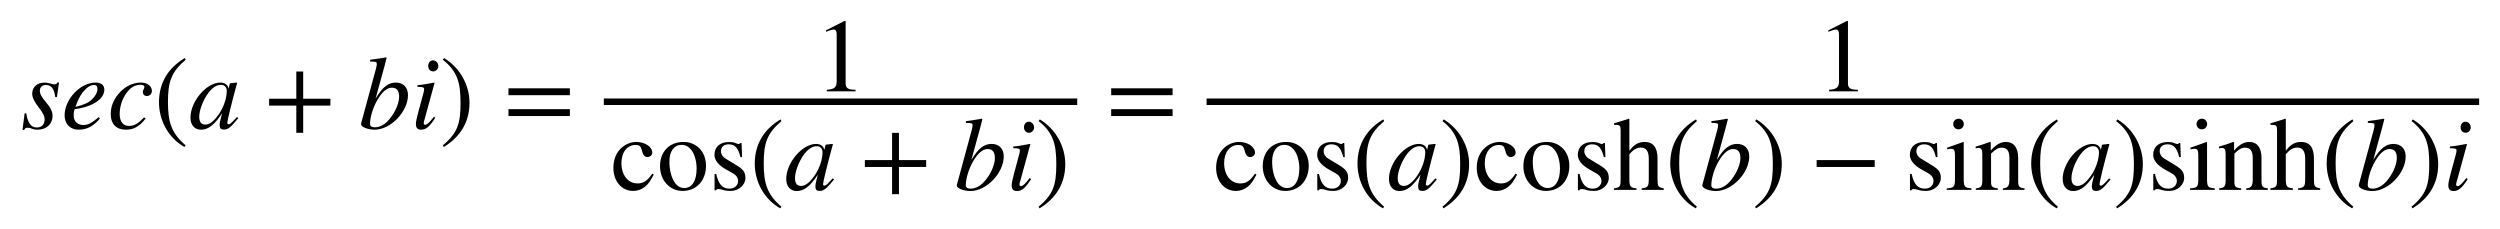 <?xml version="1.0" encoding="UTF-8" standalone="no"?>
<svg
   xmlns:pmml2svg="https://sourceforge.net/projects/pmml2svg/"
   xmlns:dc="http://purl.org/dc/elements/1.1/"
   xmlns:cc="http://creativecommons.org/ns#"
   xmlns:rdf="http://www.w3.org/1999/02/22-rdf-syntax-ns#"
   xmlns:svg="http://www.w3.org/2000/svg"
   xmlns="http://www.w3.org/2000/svg"
   id="svg118"
   viewBox="0 0 599.503 54.963"
   height="54.963px"
   width="599.503px"
   version="1.1">
  <defs
     id="defs122" />
  <g
     style="font-family:STIXGeneral, STIXSizeOneSym;fill:#000000;stroke:none;text-rendering:optimizeLegibility"
     id="g116">
    <g
       id="g114"
       style="font-family:STIXGeneral, STIXSizeOneSym">
      <g
         id="g112"
         style="font-family:STIXGeneral, STIXSizeOneSym">
        <g
           id="text4"
           style="font-style:italic;font-size:25px;font-family:STIXGeneral, STIXSizeOneSym;fill:#000000"
           aria-label="sec">
          <path
             id="path124"
             style="font-style:italic;font-size:25px;font-family:STIXGeneral, STIXSizeOneSym;fill:#000000"
             d="M 14.15,19.775 H 13.8 c -0.2,0.35 -0.375,0.45 -0.75,0.45 -0.2,0 -0.425,-0.025 -0.9,-0.175 -0.625,-0.175 -0.975,-0.25 -1.4,-0.25 -1.85,0 -3.025,1.05 -3.025,2.7 0,0.8 0.5,1.925 1.575,3.275 0.975,1.225 1.4,2.075 1.4,2.875 0,1.225 -0.725,1.925 -1.9,1.925 -1.3,0 -2.15,-1.025 -2.5,-3.4 H 5.9 l -0.5,3.975 h 0.4 c 0.175,-0.4 0.45,-0.525 0.725,-0.525 0.275,0 0.625,0.025 1.1,0.225 0.575,0.225 0.95,0.25 1.375,0.25 2.075,0 3.6,-1.275 3.6,-3.35 0,-0.975 -0.45,-1.95 -1.7,-3.4 -0.975,-1.15 -1.35,-1.875 -1.35,-2.55 0,-0.925 0.6,-1.425 1.475,-1.425 1.225,0 1.975,0.825 2.225,2.9 h 0.4 z" />
          <path
             id="path126"
             style="font-style:italic;font-size:25px;font-family:STIXGeneral, STIXSizeOneSym;fill:#000000"
             d="m 23.667,28.1 c -1.8,1.475 -2.575,1.875 -3.675,1.875 -1.4,0 -2.325,-0.9 -2.325,-2.275 0,-0.375 0,-1.025 0.25,-1.525 4.475,-0.575 7.1,-2.525 7.1,-4.675 0,-1.05 -0.725,-1.7 -2.05,-1.7 -3.75,0 -7.475,4 -7.475,7.875 0,2.075 1.35,3.425 3.375,3.425 2.075,0 3.675,-0.95 5.1,-2.7 z m -5.15,-3.575 c 0.85,-2.225 2.55,-4.15 3.975,-4.15 0.7,0 0.875,0.375 0.875,0.975 0,0.775 -0.475,1.675 -1.25,2.425 -0.925,0.875 -1.875,1.325 -4.025,1.85 z" />
          <path
             id="path128"
             style="font-style:italic;font-size:25px;font-family:STIXGeneral, STIXSizeOneSym;fill:#000000"
             d="m 34.551,28.15 c -1.35,1.425 -2.3,2.05 -3.625,2.05 -1.425,0 -2.225,-1.05 -2.225,-2.85 0,-2.225 0.875,-4.35 2.275,-5.825 0.725,-0.75 1.725,-1.2 2.725,-1.2 0.575,0 0.925,0.2 0.925,0.5 0,0.475 -0.375,0.75 -0.375,1.2 0,0.5 0.275,1 0.975,1 0.65,0 1.2,-0.525 1.2,-1.2 0,-1.175 -1.1,-2.025 -2.625,-2.025 -1.525,0 -2.95,0.55 -4.175,1.525 -1.775,1.425 -3.075,3.6 -3.075,5.925 0,2.55 1.35,3.85 3.675,3.85 1.875,0 3.2,-0.775 4.725,-2.7 z" />
        </g>
        <g
           id="g110"
           style="font-family:STIXGeneral, STIXSizeOneSym">
          <g
             id="g20"
             style="font-family:STIXGeneral, STIXSizeOneSym">
            <g
               id="text6"
               style="font-size:25px;font-family:STIXGeneral, STIXSizeOneSym;fill:#000000"
               aria-label="(">
              <path
                 id="path131"
                 style="font-size:25px;font-family:STIXGeneral, STIXSizeOneSym;fill:#000000"
                 d="m 44.525,34.85 c -3.5,-2.925 -4.25,-5.75 -4.25,-10.4 0,-4.825 0.775,-7.15 4.25,-10.125 l -0.225,-0.4 c -4,2.375 -6.175,5.975 -6.175,10.6 0,4.25 2.15,8.475 6.1,10.725 z" />
            </g>
            <g
               id="g16"
               style="font-family:STIXGeneral, STIXSizeOneSym">
              <g
                 id="g14"
                 style="font-family:STIXGeneral, STIXSizeOneSym">
                <g
                   id="text8"
                   style="font-style:italic;font-size:25px;font-family:STIXGeneral, STIXSizeOneSym;fill:#000000"
                   aria-label="a">
                  <path
                     id="path134"
                     style="font-style:italic;font-size:25px;font-family:STIXGeneral, STIXSizeOneSym;fill:#000000"
                     d="m 56.825,28.05 -0.675,0.725 c -0.75,0.825 -1.075,1.025 -1.3,1.025 -0.2,0 -0.35,-0.15 -0.35,-0.325 0,-0.5 1.05,-4.8 2.225,-9.075 0.075,-0.25 0.1,-0.3 0.15,-0.525 l -0.175,-0.075 -1.525,0.175 -0.075,0.075 -0.275,1.2 c -0.2,-0.925 -0.925,-1.45 -2,-1.45 -3.325,0 -7.15,4.525 -7.15,8.4 0,1.9 1.1,2.9 2.5,2.9 1.75,0 3.2,-1.1 5.075,-3.925 -0.525,2.05 -0.575,2.25 -0.575,2.875 0,0.725 0.3,1.025 1,1.025 1,0 1.6,-0.475 3.475,-2.75 z m -2.45,-6.25 c 0,1.775 -0.75,3.925 -1.925,5.625 -0.75,1.075 -1.925,2.45 -3.175,2.45 -0.9,0 -1.5,-0.475 -1.5,-1.85 0,-1.575 0.875,-3.8 1.925,-5.375 1.05,-1.525 2.15,-2.3 3.275,-2.3 0.875,0 1.4,0.575 1.4,1.45 z" />
                </g>
                <g
                   id="text10"
                   style="font-size:25px;font-family:STIXGeneral, STIXSizeOneSym;fill:#000000"
                   aria-label="+">
                  <path
                     id="path137"
                     style="font-size:25px;font-family:STIXGeneral, STIXSizeOneSym;fill:#000000"
                     d="m 79.231,25.325 v -1.65 h -6.525 v -6.525 h -1.65 v 6.525 h -6.525 v 1.65 h 6.525 v 6.525 h 1.65 v -6.525 z" />
                </g>
                <g
                   id="text12"
                   style="font-style:italic;font-size:25px;font-family:STIXGeneral, STIXSizeOneSym;fill:#000000"
                   aria-label="bi">
                  <path
                     id="path140"
                     style="font-style:italic;font-size:25px;font-family:STIXGeneral, STIXSizeOneSym;fill:#000000"
                     d="m 90.086,23.575 2.1,-7.65 0.525,-2.05 -0.125,-0.125 c -1.25,0.225 -2.15,0.375 -3.825,0.575 v 0.425 c 1.475,0.05 1.6,0.075 1.6,0.625 0,0.225 -0.075,0.575 -0.225,1.175 l -3.55,13.075 v 0.15 c 0,0.75 1.825,1.325 3.25,1.325 3.875,0 8,-4.35 8,-8.3 0,-1.925 -1.225,-3 -2.9,-3 -1.75,0 -3.125,0.95 -4.825,3.775 z m 5.625,-0.4 c 0,1.85 -1.25,4.325 -2.75,5.875 -0.925,0.95 -2,1.475 -3.075,1.475 -0.775,0 -1.15,-0.275 -1.15,-0.85 0,-1.5 0.7,-3.925 1.8,-5.775 1.075,-1.825 2.225,-2.875 3.425,-2.875 1.1,0 1.75,0.625 1.75,2.15 z" />
                  <path
                     id="path142"
                     style="font-style:italic;font-size:25px;font-family:STIXGeneral, STIXSizeOneSym;fill:#000000"
                     d="m 105.111,15.85 c 0,-0.725 -0.575,-1.375 -1.25,-1.375 -0.675,0 -1.175,0.55 -1.175,1.325 0,0.8 0.475,1.325 1.2,1.325 0.65,0 1.225,-0.575 1.225,-1.275 z m -1.05,12.125 c -1.075,1.425 -1.675,1.95 -2.1,1.95 -0.2,0 -0.35,-0.125 -0.35,-0.375 0,-0.35 0.125,-0.675 0.25,-1.1 l 2.35,-8.575 -0.1,-0.075 c -2.525,0.475 -3.025,0.55 -4,0.625 v 0.4 c 1.35,0.025 1.6,0.1 1.6,0.6 0,0.2 -0.1,0.65 -0.225,1.1 l -1.2,4.425 c -0.375,1.4 -0.55,2.275 -0.55,2.775 0,0.925 0.4,1.375 1.225,1.375 1.25,0 2.05,-0.75 3.425,-2.85 z" />
                </g>
              </g>
            </g>
            <g
               id="text18"
               style="font-size:25px;font-family:STIXGeneral, STIXSizeOneSym;fill:#000000"
               aria-label=")">
              <path
                 id="path145"
                 style="font-size:25px;font-family:STIXGeneral, STIXSizeOneSym;fill:#000000"
                 d="m 106.186,14.325 c 3.625,2.85 4.25,5.725 4.25,10.4 0,4.85 -0.7,7.2 -4.25,10.125 l 0.225,0.4 c 3.975,-2.425 6.175,-5.975 6.175,-10.6 0,-4.25 -2.275,-8.425 -6.1,-10.725 z" />
            </g>
          </g>
          <g
             id="text22"
             style="font-size:25px;font-family:STIXGeneral, STIXSizeOneSym;fill:#000000"
             aria-label="=">
            <path
               id="path148"
               style="font-size:25px;font-family:STIXGeneral, STIXSizeOneSym;fill:#000000"
               d="m 136.656,22.825 v -1.65 h -14.725 v 1.65 z m 0,5 v -1.65 h -14.725 v 1.65 z" />
          </g>
          <g
             id="text24"
             style="font-size:25px;font-family:STIXGeneral, STIXSizeOneSym;fill:#000000"
             aria-label="1">
            <path
               id="path151"
               style="font-size:25px;font-family:STIXGeneral, STIXSizeOneSym;fill:#000000"
               d="m 205.16,21.9 v -0.375 c -1.875,0 -2.375,-0.45 -2.375,-1.525 V 5.075 l -0.225,-0.075 -4.475,2.275 v 0.35 l 0.675,-0.25 c 0.45,-0.175 0.875,-0.3 1.125,-0.3 0.525,0 0.75,0.375 0.75,1.225 V 19.525 c 0,1.375 -0.525,1.9 -2.375,2 V 21.9 Z" />
          </g>
          <g
             id="g44"
             style="font-family:STIXGeneral, STIXSizeOneSym">
            <g
               id="text26"
               style="font-size:25px;font-family:STIXGeneral, STIXSizeOneSym;fill:#000000"
               aria-label="cos">
              <path
                 id="path154"
                 style="font-size:25px;font-family:STIXGeneral, STIXSizeOneSym;fill:#000000"
                 d="m 156.417,41.637 c -1.2,1.75 -2.1,2.35 -3.525,2.35 -2.3,0 -3.875,-2 -3.875,-4.875 0,-2.6 1.375,-4.35 3.4,-4.35 0.9,0 1.225,0.275 1.475,1.2 l 0.15,0.55 c 0.2,0.725 0.65,1.15 1.2,1.15 0.65,0 1.175,-0.475 1.175,-1.05 0,-1.4 -1.75,-2.575 -3.85,-2.575 -1.175,0 -2.375,0.45 -3.375,1.275 -1.35,1.125 -2.1,2.85 -2.1,4.925 0,3.225 1.975,5.55 4.75,5.55 1.075,0 2.025,-0.35 2.875,-1.05 0.75,-0.6 1.25,-1.325 2.05,-2.875 z" />
              <path
                 id="path156"
                 style="font-size:25px;font-family:STIXGeneral, STIXSizeOneSym;fill:#000000"
                 d="m 169.301,39.762 c 0,-3.45 -2.35,-5.725 -5.4,-5.725 -3.375,0 -5.625,2.325 -5.625,5.8 0,3.475 2.375,5.95 5.4,5.95 3.375,0 5.625,-2.55 5.625,-6.025 z m -2.25,0.675 c 0,2.9 -1.1,4.65 -2.95,4.65 -0.9,0 -1.7,-0.45 -2.25,-1.25 -0.925,-1.35 -1.325,-3.15 -1.325,-5.125 0,-2.5 1.175,-3.975 2.9,-3.975 1.075,0 1.775,0.5 2.375,1.25 0.8,1.025 1.25,2.75 1.25,4.45 z" />
              <path
                 id="path158"
                 style="font-size:25px;font-family:STIXGeneral, STIXSizeOneSym;fill:#000000"
                 d="m 173.951,38.012 c -0.7,-0.425 -1.075,-1.15 -1.075,-1.7 0,-1.175 0.8,-1.7 1.875,-1.7 1.5,0 2.25,0.825 2.825,3.075 h 0.375 l -0.125,-3.4 h -0.275 c -0.2,0.225 -0.3,0.25 -0.4,0.25 -0.175,0 -0.425,-0.075 -0.7,-0.2 -0.525,-0.25 -1.075,-0.275 -1.675,-0.275 -2.05,0 -3.45,1.1 -3.45,3.075 0,1.275 0.925,2.475 3,3.625 l 1.35,0.75 c 0.825,0.45 1.325,1.1 1.325,1.875 0,1.025 -0.8,1.85 -2.075,1.85 -1.725,0 -2.65,-1.1 -3.175,-3.525 h -0.4 v 3.925 h 0.325 c 0.15,-0.25 0.3,-0.3 0.6,-0.3 0.275,0 0.55,0.025 1.15,0.225 0.575,0.2 1.3,0.225 1.825,0.225 1.9,0 3.5,-1.45 3.5,-3.125 0,-1.425 -0.6,-2.1 -2.2,-3.075 z" />
            </g>
            <g
               id="g42"
               style="font-family:STIXGeneral, STIXSizeOneSym">
              <g
                 id="text28"
                 style="font-size:25px;font-family:STIXGeneral, STIXSizeOneSym;fill:#000000"
                 aria-label="(">
                <path
                   id="path161"
                   style="font-size:25px;font-family:STIXGeneral, STIXSizeOneSym;fill:#000000"
                   d="m 187.392,49.562 c -3.5,-2.925 -4.25,-5.75 -4.25,-10.4 0,-4.825 0.775,-7.15 4.25,-10.125 l -0.225,-0.4 c -4,2.375 -6.175,5.975 -6.175,10.6 0,4.25 2.15,8.475 6.1,10.725 z" />
              </g>
              <g
                 id="g38"
                 style="font-family:STIXGeneral, STIXSizeOneSym">
                <g
                   id="g36"
                   style="font-family:STIXGeneral, STIXSizeOneSym">
                  <g
                     id="text30"
                     style="font-style:italic;font-size:25px;font-family:STIXGeneral, STIXSizeOneSym;fill:#000000"
                     aria-label="a">
                    <path
                       id="path164"
                       style="font-style:italic;font-size:25px;font-family:STIXGeneral, STIXSizeOneSym;fill:#000000"
                       d="m 199.692,42.762 -0.675,0.725 c -0.75,0.825 -1.075,1.025 -1.3,1.025 -0.2,0 -0.35,-0.15 -0.35,-0.325 0,-0.5 1.05,-4.8 2.225,-9.075 0.075,-0.25 0.1,-0.3 0.15,-0.525 l -0.175,-0.075 -1.525,0.175 -0.075,0.075 -0.275,1.2 c -0.2,-0.925 -0.925,-1.45 -2,-1.45 -3.325,0 -7.15,4.525 -7.15,8.4 0,1.9 1.1,2.9 2.5,2.9 1.75,0 3.2,-1.1 5.075,-3.925 -0.525,2.05 -0.575,2.25 -0.575,2.875 0,0.725 0.3,1.025 1,1.025 1,0 1.6,-0.475 3.475,-2.75 z m -2.45,-6.25 c 0,1.775 -0.75,3.925 -1.925,5.625 -0.75,1.075 -1.925,2.45 -3.175,2.45 -0.9,0 -1.5,-0.475 -1.5,-1.85 0,-1.575 0.875,-3.8 1.925,-5.375 1.05,-1.525 2.15,-2.3 3.275,-2.3 0.875,0 1.4,0.575 1.4,1.45 z" />
                  </g>
                  <g
                     id="text32"
                     style="font-size:25px;font-family:STIXGeneral, STIXSizeOneSym;fill:#000000"
                     aria-label="+">
                    <path
                       id="path167"
                       style="font-size:25px;font-family:STIXGeneral, STIXSizeOneSym;fill:#000000"
                       d="m 222.097,40.037 v -1.65 h -6.525 v -6.525 h -1.65 v 6.525 h -6.525 v 1.65 h 6.525 v 6.525 h 1.65 v -6.525 z" />
                  </g>
                  <g
                     id="text34"
                     style="font-style:italic;font-size:25px;font-family:STIXGeneral, STIXSizeOneSym;fill:#000000"
                     aria-label="bi">
                    <path
                       id="path170"
                       style="font-style:italic;font-size:25px;font-family:STIXGeneral, STIXSizeOneSym;fill:#000000"
                       d="m 232.953,38.287 2.1,-7.65 0.525,-2.05 -0.125,-0.125 c -1.25,0.225 -2.15,0.375 -3.825,0.575 v 0.425 c 1.475,0.05 1.6,0.075 1.6,0.625 0,0.225 -0.075,0.575 -0.225,1.175 l -3.55,13.075 v 0.15 c 0,0.75 1.825,1.325 3.25,1.325 3.875,0 8,-4.35 8,-8.3 0,-1.925 -1.225,-3 -2.9,-3 -1.75,0 -3.125,0.95 -4.825,3.775 z m 5.625,-0.4 c 0,1.85 -1.25,4.325 -2.75,5.875 -0.925,0.95 -2,1.475 -3.075,1.475 -0.775,0 -1.15,-0.275 -1.15,-0.85 0,-1.5 0.7,-3.925 1.8,-5.775 1.075,-1.825 2.225,-2.875 3.425,-2.875 1.1,0 1.75,0.625 1.75,2.15 z" />
                    <path
                       id="path172"
                       style="font-style:italic;font-size:25px;font-family:STIXGeneral, STIXSizeOneSym;fill:#000000"
                       d="m 247.978,30.562 c 0,-0.725 -0.575,-1.375 -1.25,-1.375 -0.675,0 -1.175,0.55 -1.175,1.325 0,0.8 0.475,1.325 1.2,1.325 0.65,0 1.225,-0.575 1.225,-1.275 z m -1.05,12.125 c -1.075,1.425 -1.675,1.95 -2.1,1.95 -0.2,0 -0.35,-0.125 -0.35,-0.375 0,-0.35 0.125,-0.675 0.25,-1.1 l 2.35,-8.575 -0.1,-0.075 c -2.525,0.475 -3.025,0.55 -4,0.625 v 0.4 c 1.35,0.025 1.6,0.1 1.6,0.6 0,0.2 -0.1,0.65 -0.225,1.1 l -1.2,4.425 c -0.375,1.4 -0.55,2.275 -0.55,2.775 0,0.925 0.4,1.375 1.225,1.375 1.25,0 2.05,-0.75 3.425,-2.85 z" />
                  </g>
                </g>
              </g>
              <g
                 id="text40"
                 style="font-size:25px;font-family:STIXGeneral, STIXSizeOneSym;fill:#000000"
                 aria-label=")">
                <path
                   id="path175"
                   style="font-size:25px;font-family:STIXGeneral, STIXSizeOneSym;fill:#000000"
                   d="m 249.053,29.037 c 3.625,2.85 4.25,5.725 4.25,10.4 0,4.85 -0.7,7.2 -4.25,10.125 l 0.225,0.4 c 3.975,-2.425 6.175,-5.975 6.175,-10.6 0,-4.25 -2.275,-8.425 -6.1,-10.725 z" />
              </g>
            </g>
          </g>
          <path
             id="line46"
             d="M 144.8,24.4 H 258.319"
             style="fill:none;stroke:#000000;stroke-width:1.562" />
          <g
             id="text48"
             style="font-size:25px;font-family:STIXGeneral, STIXSizeOneSym;fill:#000000"
             aria-label="=">
            <path
               id="path179"
               style="font-size:25px;font-family:STIXGeneral, STIXSizeOneSym;fill:#000000"
               d="m 281.189,22.825 v -1.65 h -14.725 v 1.65 z m 0,5 v -1.65 h -14.725 v 1.65 z" />
          </g>
          <g
             id="text50"
             style="font-size:25px;font-family:STIXGeneral, STIXSizeOneSym;fill:#000000"
             aria-label="1">
            <path
               id="path182"
               style="font-size:25px;font-family:STIXGeneral, STIXSizeOneSym;fill:#000000"
               d="m 445.518,21.9 v -0.375 c -1.875,0 -2.375,-0.45 -2.375,-1.525 V 5.075 l -0.225,-0.075 -4.475,2.275 v 0.35 l 0.675,-0.25 c 0.45,-0.175 0.875,-0.3 1.125,-0.3 0.525,0 0.75,0.375 0.75,1.225 V 19.525 c 0,1.375 -0.525,1.9 -2.375,2 V 21.9 Z" />
          </g>
          <g
             id="g106"
             style="font-family:STIXGeneral, STIXSizeOneSym">
            <g
               id="text52"
               style="font-size:25px;font-family:STIXGeneral, STIXSizeOneSym;fill:#000000"
               aria-label="cos">
              <path
                 id="path185"
                 style="font-size:25px;font-family:STIXGeneral, STIXSizeOneSym;fill:#000000"
                 d="m 300.95,41.637 c -1.2,1.75 -2.1,2.35 -3.525,2.35 -2.3,0 -3.875,-2 -3.875,-4.875 0,-2.6 1.375,-4.35 3.4,-4.35 0.9,0 1.225,0.275 1.475,1.2 l 0.15,0.55 c 0.2,0.725 0.65,1.15 1.2,1.15 0.65,0 1.175,-0.475 1.175,-1.05 0,-1.4 -1.75,-2.575 -3.85,-2.575 -1.175,0 -2.375,0.45 -3.375,1.275 -1.35,1.125 -2.1,2.85 -2.1,4.925 0,3.225 1.975,5.55 4.75,5.55 1.075,0 2.025,-0.35 2.875,-1.05 0.75,-0.6 1.25,-1.325 2.05,-2.875 z" />
              <path
                 id="path187"
                 style="font-size:25px;font-family:STIXGeneral, STIXSizeOneSym;fill:#000000"
                 d="m 313.834,39.762 c 0,-3.45 -2.35,-5.725 -5.4,-5.725 -3.375,0 -5.625,2.325 -5.625,5.8 0,3.475 2.375,5.95 5.4,5.95 3.375,0 5.625,-2.55 5.625,-6.025 z m -2.25,0.675 c 0,2.9 -1.1,4.65 -2.95,4.65 -0.9,0 -1.7,-0.45 -2.25,-1.25 -0.925,-1.35 -1.325,-3.15 -1.325,-5.125 0,-2.5 1.175,-3.975 2.9,-3.975 1.075,0 1.775,0.5 2.375,1.25 0.8,1.025 1.25,2.75 1.25,4.45 z" />
              <path
                 id="path189"
                 style="font-size:25px;font-family:STIXGeneral, STIXSizeOneSym;fill:#000000"
                 d="m 318.484,38.012 c -0.7,-0.425 -1.075,-1.15 -1.075,-1.7 0,-1.175 0.8,-1.7 1.875,-1.7 1.5,0 2.25,0.825 2.825,3.075 h 0.375 l -0.125,-3.4 h -0.275 c -0.2,0.225 -0.3,0.25 -0.4,0.25 -0.175,0 -0.425,-0.075 -0.7,-0.2 -0.525,-0.25 -1.075,-0.275 -1.675,-0.275 -2.05,0 -3.45,1.1 -3.45,3.075 0,1.275 0.925,2.475 3,3.625 l 1.35,0.75 c 0.825,0.45 1.325,1.1 1.325,1.875 0,1.025 -0.8,1.85 -2.075,1.85 -1.725,0 -2.65,-1.1 -3.175,-3.525 h -0.4 v 3.925 h 0.325 c 0.15,-0.25 0.3,-0.3 0.6,-0.3 0.275,0 0.55,0.025 1.15,0.225 0.575,0.2 1.3,0.225 1.825,0.225 1.9,0 3.5,-1.45 3.5,-3.125 0,-1.425 -0.6,-2.1 -2.2,-3.075 z" />
            </g>
            <g
               id="g62"
               style="font-family:STIXGeneral, STIXSizeOneSym">
              <g
                 id="text54"
                 style="font-size:25px;font-family:STIXGeneral, STIXSizeOneSym;fill:#000000"
                 aria-label="(">
                <path
                   id="path192"
                   style="font-size:25px;font-family:STIXGeneral, STIXSizeOneSym;fill:#000000"
                   d="m 331.925,49.562 c -3.5,-2.925 -4.25,-5.75 -4.25,-10.4 0,-4.825 0.775,-7.15 4.25,-10.125 l -0.225,-0.4 c -4,2.375 -6.175,5.975 -6.175,10.6 0,4.25 2.15,8.475 6.1,10.725 z" />
              </g>
              <g
                 id="g58"
                 style="font-family:STIXGeneral, STIXSizeOneSym">
                <g
                   id="text56"
                   style="font-style:italic;font-size:25px;font-family:STIXGeneral, STIXSizeOneSym;fill:#000000"
                   aria-label="a">
                  <path
                     id="path195"
                     style="font-style:italic;font-size:25px;font-family:STIXGeneral, STIXSizeOneSym;fill:#000000"
                     d="m 344.225,42.762 -0.675,0.725 c -0.75,0.825 -1.075,1.025 -1.3,1.025 -0.2,0 -0.35,-0.15 -0.35,-0.325 0,-0.5 1.05,-4.8 2.225,-9.075 0.075,-0.25 0.1,-0.3 0.15,-0.525 l -0.175,-0.075 -1.525,0.175 -0.075,0.075 -0.275,1.2 c -0.2,-0.925 -0.925,-1.45 -2,-1.45 -3.325,0 -7.15,4.525 -7.15,8.4 0,1.9 1.1,2.9 2.5,2.9 1.75,0 3.2,-1.1 5.075,-3.925 -0.525,2.05 -0.575,2.25 -0.575,2.875 0,0.725 0.3,1.025 1,1.025 1,0 1.6,-0.475 3.475,-2.75 z m -2.45,-6.25 c 0,1.775 -0.75,3.925 -1.925,5.625 -0.75,1.075 -1.925,2.45 -3.175,2.45 -0.9,0 -1.5,-0.475 -1.5,-1.85 0,-1.575 0.875,-3.8 1.925,-5.375 1.05,-1.525 2.15,-2.3 3.275,-2.3 0.875,0 1.4,0.575 1.4,1.45 z" />
                </g>
              </g>
              <g
                 id="text60"
                 style="font-size:25px;font-family:STIXGeneral, STIXSizeOneSym;fill:#000000"
                 aria-label=")">
                <path
                   id="path198"
                   style="font-size:25px;font-family:STIXGeneral, STIXSizeOneSym;fill:#000000"
                   d="m 345.9,29.037 c 3.625,2.85 4.25,5.725 4.25,10.4 0,4.85 -0.7,7.2 -4.25,10.125 l 0.225,0.4 c 3.975,-2.425 6.175,-5.975 6.175,-10.6 0,-4.25 -2.275,-8.425 -6.1,-10.725 z" />
              </g>
            </g>
            <g
               id="text64"
               style="font-size:25px;font-family:STIXGeneral, STIXSizeOneSym;fill:#000000"
               aria-label="cosh">
              <path
                 id="path201"
                 style="font-size:25px;font-family:STIXGeneral, STIXSizeOneSym;fill:#000000"
                 d="m 363.45,41.637 c -1.2,1.75 -2.1,2.35 -3.525,2.35 -2.3,0 -3.875,-2 -3.875,-4.875 0,-2.6 1.375,-4.35 3.4,-4.35 0.9,0 1.225,0.275 1.475,1.2 l 0.15,0.55 c 0.2,0.725 0.65,1.15 1.2,1.15 0.65,0 1.175,-0.475 1.175,-1.05 0,-1.4 -1.75,-2.575 -3.85,-2.575 -1.175,0 -2.375,0.45 -3.375,1.275 -1.35,1.125 -2.1,2.85 -2.1,4.925 0,3.225 1.975,5.55 4.75,5.55 1.075,0 2.025,-0.35 2.875,-1.05 0.75,-0.6 1.25,-1.325 2.05,-2.875 z" />
              <path
                 id="path203"
                 style="font-size:25px;font-family:STIXGeneral, STIXSizeOneSym;fill:#000000"
                 d="m 376.334,39.762 c 0,-3.45 -2.35,-5.725 -5.4,-5.725 -3.375,0 -5.625,2.325 -5.625,5.8 0,3.475 2.375,5.95 5.4,5.95 3.375,0 5.625,-2.55 5.625,-6.025 z m -2.25,0.675 c 0,2.9 -1.1,4.65 -2.95,4.65 -0.9,0 -1.7,-0.45 -2.25,-1.25 -0.925,-1.35 -1.325,-3.15 -1.325,-5.125 0,-2.5 1.175,-3.975 2.9,-3.975 1.075,0 1.775,0.5 2.375,1.25 0.8,1.025 1.25,2.75 1.25,4.45 z" />
              <path
                 id="path205"
                 style="font-size:25px;font-family:STIXGeneral, STIXSizeOneSym;fill:#000000"
                 d="m 380.984,38.012 c -0.7,-0.425 -1.075,-1.15 -1.075,-1.7 0,-1.175 0.8,-1.7 1.875,-1.7 1.5,0 2.25,0.825 2.825,3.075 h 0.375 l -0.125,-3.4 h -0.275 c -0.2,0.225 -0.3,0.25 -0.4,0.25 -0.175,0 -0.425,-0.075 -0.7,-0.2 -0.525,-0.25 -1.075,-0.275 -1.675,-0.275 -2.05,0 -3.45,1.1 -3.45,3.075 0,1.275 0.925,2.475 3,3.625 l 1.35,0.75 c 0.825,0.45 1.325,1.1 1.325,1.875 0,1.025 -0.8,1.85 -2.075,1.85 -1.725,0 -2.65,-1.1 -3.175,-3.525 h -0.4 v 3.925 h 0.325 c 0.15,-0.25 0.3,-0.3 0.6,-0.3 0.275,0 0.55,0.025 1.15,0.225 0.575,0.2 1.3,0.225 1.825,0.225 1.9,0 3.5,-1.45 3.5,-3.125 0,-1.425 -0.6,-2.1 -2.2,-3.075 z" />
              <path
                 id="path207"
                 style="font-size:25px;font-family:STIXGeneral, STIXSizeOneSym;fill:#000000"
                 d="m 398.976,45.537 v -0.375 c -1.35,-0.25 -1.5,-0.45 -1.5,-2.175 v -4.975 c 0,-2.625 -1.025,-3.975 -3.075,-3.975 -1.475,0 -2.525,0.6 -3.675,2.1 v -7.6 l -0.125,-0.075 c -0.875,0.3 -1.45,0.475 -2.875,0.9 l -0.675,0.2 v 0.4 c 0.075,-0.025 0.2,-0.025 0.3,-0.025 1.075,0 1.275,0.2 1.275,1.275 v 11.775 c 0,1.75 -0.15,1.975 -1.6,2.175 v 0.375 h 5.4 v -0.375 c -1.45,-0.15 -1.7,-0.45 -1.7,-2.175 v -6.025 c 1.05,-1.15 1.8,-1.575 2.8,-1.575 1.225,0 1.85,0.9 1.85,2.65 v 4.95 c 0,1.725 -0.25,2.025 -1.7,2.175 v 0.375 z" />
            </g>
            <g
               id="g80"
               style="font-family:STIXGeneral, STIXSizeOneSym">
              <g
                 id="g74"
                 style="font-family:STIXGeneral, STIXSizeOneSym">
                <g
                   id="text66"
                   style="font-size:25px;font-family:STIXGeneral, STIXSizeOneSym;fill:#000000"
                   aria-label="(">
                  <path
                     id="path210"
                     style="font-size:25px;font-family:STIXGeneral, STIXSizeOneSym;fill:#000000"
                     d="m 406.925,49.562 c -3.5,-2.925 -4.25,-5.75 -4.25,-10.4 0,-4.825 0.775,-7.15 4.25,-10.125 l -0.225,-0.4 c -4,2.375 -6.175,5.975 -6.175,10.6 0,4.25 2.15,8.475 6.1,10.725 z" />
                </g>
                <g
                   id="g70"
                   style="font-family:STIXGeneral, STIXSizeOneSym">
                  <g
                     id="text68"
                     style="font-style:italic;font-size:25px;font-family:STIXGeneral, STIXSizeOneSym;fill:#000000"
                     aria-label="b">
                    <path
                       id="path213"
                       style="font-style:italic;font-size:25px;font-family:STIXGeneral, STIXSizeOneSym;fill:#000000"
                       d="m 411.725,38.287 2.1,-7.65 0.525,-2.05 -0.125,-0.125 c -1.25,0.225 -2.15,0.375 -3.825,0.575 v 0.425 c 1.475,0.05 1.6,0.075 1.6,0.625 0,0.225 -0.075,0.575 -0.225,1.175 l -3.55,13.075 v 0.15 c 0,0.75 1.825,1.325 3.25,1.325 3.875,0 8,-4.35 8,-8.3 0,-1.925 -1.225,-3 -2.9,-3 -1.75,0 -3.125,0.95 -4.825,3.775 z m 5.625,-0.4 c 0,1.85 -1.25,4.325 -2.75,5.875 -0.925,0.95 -2,1.475 -3.075,1.475 -0.775,0 -1.15,-0.275 -1.15,-0.85 0,-1.5 0.7,-3.925 1.8,-5.775 1.075,-1.825 2.225,-2.875 3.425,-2.875 1.1,0 1.75,0.625 1.75,2.15 z" />
                  </g>
                </g>
                <g
                   id="text72"
                   style="font-size:25px;font-family:STIXGeneral, STIXSizeOneSym;fill:#000000"
                   aria-label=")">
                  <path
                     id="path216"
                     style="font-size:25px;font-family:STIXGeneral, STIXSizeOneSym;fill:#000000"
                     d="m 420.875,29.037 c 3.625,2.85 4.25,5.725 4.25,10.4 0,4.85 -0.7,7.2 -4.25,10.125 l 0.225,0.4 c 3.975,-2.425 6.175,-5.975 6.175,-10.6 0,-4.25 -2.275,-8.425 -6.1,-10.725 z" />
                </g>
              </g>
              <g
                 id="text76"
                 style="font-size:25px;font-family:STIXGeneral, STIXSizeOneSym;fill:#000000"
                 aria-label="−">
                <path
                   id="path219"
                   style="font-size:25px;font-family:STIXGeneral, STIXSizeOneSym;fill:#000000"
                   d="m 449.556,40.037 v -1.65 h -13.925 v 1.65 z" />
              </g>
              <g
                 id="text78"
                 style="font-size:25px;font-family:STIXGeneral, STIXSizeOneSym;fill:#000000"
                 aria-label="sin">
                <path
                   id="path222"
                   style="font-size:25px;font-family:STIXGeneral, STIXSizeOneSym;fill:#000000"
                   d="m 460.611,38.012 c -0.7,-0.425 -1.075,-1.15 -1.075,-1.7 0,-1.175 0.8,-1.7 1.875,-1.7 1.5,0 2.25,0.825 2.825,3.075 h 0.375 l -0.125,-3.4 h -0.275 c -0.2,0.225 -0.3,0.25 -0.4,0.25 -0.175,0 -0.425,-0.075 -0.7,-0.2 -0.525,-0.25 -1.075,-0.275 -1.675,-0.275 -2.05,0 -3.45,1.1 -3.45,3.075 0,1.275 0.925,2.475 3,3.625 l 1.35,0.75 c 0.825,0.45 1.325,1.1 1.325,1.875 0,1.025 -0.8,1.85 -2.075,1.85 -1.725,0 -2.65,-1.1 -3.175,-3.525 h -0.4 v 3.925 h 0.325 c 0.15,-0.25 0.3,-0.3 0.6,-0.3 0.275,0 0.55,0.025 1.15,0.225 0.575,0.2 1.3,0.225 1.825,0.225 1.9,0 3.5,-1.45 3.5,-3.125 0,-1.425 -0.6,-2.1 -2.2,-3.075 z" />
                <path
                   id="path224"
                   style="font-size:25px;font-family:STIXGeneral, STIXSizeOneSym;fill:#000000"
                   d="m 470.928,29.737 c 0,-0.7 -0.55,-1.275 -1.275,-1.275 -0.7,0 -1.275,0.575 -1.275,1.275 0,0.725 0.55,1.275 1.25,1.275 0.75,0 1.3,-0.55 1.3,-1.275 z m 1.825,15.8 v -0.375 c -1.65,-0.125 -1.85,-0.4 -1.85,-2.25 v -8.775 l -0.1,-0.1 -3.875,1.375 v 0.4 c 0.45,-0.125 0.825,-0.125 1.05,-0.125 0.625,0 0.825,0.4 0.825,1.575 v 5.675 c 0,1.9 -0.25,2.125 -1.975,2.225 v 0.375 z" />
                <path
                   id="path226"
                   style="font-size:25px;font-family:STIXGeneral, STIXSizeOneSym;fill:#000000"
                   d="m 485.486,45.537 v -0.375 c -1.225,-0.125 -1.525,-0.4 -1.525,-1.75 v -5.525 c 0,-2.475 -1.05,-3.85 -2.95,-3.85 -1.15,0 -2.3,0.55 -3.6,2.025 h -0.025 v -1.95 l -0.2,-0.075 c -1.225,0.45 -2.05,0.725 -3.425,1.125 v 0.425 c 0.175,-0.075 0.45,-0.1 0.725,-0.1 0.7,0 0.875,0.4 0.875,1.625 v 6.075 c 0,1.475 -0.275,1.875 -1.55,1.975 v 0.375 h 5.275 v -0.375 c -1.275,-0.1 -1.625,-0.45 -1.625,-1.425 v -6.9 c 1.15,-1.125 1.75,-1.425 2.575,-1.425 1.225,0 1.825,0.75 1.825,2.525 v 4.975 c 0,1.65 -0.3,2.15 -1.55,2.25 l -0.025,0.375 z" />
              </g>
            </g>
            <g
               id="g90"
               style="font-family:STIXGeneral, STIXSizeOneSym">
              <g
                 id="text82"
                 style="font-size:25px;font-family:STIXGeneral, STIXSizeOneSym;fill:#000000"
                 aria-label="(">
                <path
                   id="path229"
                   style="font-size:25px;font-family:STIXGeneral, STIXSizeOneSym;fill:#000000"
                   d="m 493.486,49.562 c -3.5,-2.925 -4.25,-5.75 -4.25,-10.4 0,-4.825 0.775,-7.15 4.25,-10.125 l -0.225,-0.4 c -4,2.375 -6.175,5.975 -6.175,10.6 0,4.25 2.15,8.475 6.1,10.725 z" />
              </g>
              <g
                 id="g86"
                 style="font-family:STIXGeneral, STIXSizeOneSym">
                <g
                   id="text84"
                   style="font-style:italic;font-size:25px;font-family:STIXGeneral, STIXSizeOneSym;fill:#000000"
                   aria-label="a">
                  <path
                     id="path232"
                     style="font-style:italic;font-size:25px;font-family:STIXGeneral, STIXSizeOneSym;fill:#000000"
                     d="m 505.786,42.762 -0.675,0.725 c -0.75,0.825 -1.075,1.025 -1.3,1.025 -0.2,0 -0.35,-0.15 -0.35,-0.325 0,-0.5 1.05,-4.8 2.225,-9.075 0.075,-0.25 0.1,-0.3 0.15,-0.525 l -0.175,-0.075 -1.525,0.175 -0.075,0.075 -0.275,1.2 c -0.2,-0.925 -0.925,-1.45 -2,-1.45 -3.325,0 -7.15,4.525 -7.15,8.4 0,1.9 1.1,2.9 2.5,2.9 1.75,0 3.2,-1.1 5.075,-3.925 -0.525,2.05 -0.575,2.25 -0.575,2.875 0,0.725 0.3,1.025 1,1.025 1,0 1.6,-0.475 3.475,-2.75 z m -2.45,-6.25 c 0,1.775 -0.75,3.925 -1.925,5.625 -0.75,1.075 -1.925,2.45 -3.175,2.45 -0.9,0 -1.5,-0.475 -1.5,-1.85 0,-1.575 0.875,-3.8 1.925,-5.375 1.05,-1.525 2.15,-2.3 3.275,-2.3 0.875,0 1.4,0.575 1.4,1.45 z" />
                </g>
              </g>
              <g
                 id="text88"
                 style="font-size:25px;font-family:STIXGeneral, STIXSizeOneSym;fill:#000000"
                 aria-label=")">
                <path
                   id="path235"
                   style="font-size:25px;font-family:STIXGeneral, STIXSizeOneSym;fill:#000000"
                   d="m 507.461,29.037 c 3.625,2.85 4.25,5.725 4.25,10.4 0,4.85 -0.7,7.2 -4.25,10.125 l 0.225,0.4 c 3.975,-2.425 6.175,-5.975 6.175,-10.6 0,-4.25 -2.275,-8.425 -6.1,-10.725 z" />
              </g>
            </g>
            <g
               id="text92"
               style="font-size:25px;font-family:STIXGeneral, STIXSizeOneSym;fill:#000000"
               aria-label="sinh">
              <path
                 id="path238"
                 style="font-size:25px;font-family:STIXGeneral, STIXSizeOneSym;fill:#000000"
                 d="m 518.961,38.012 c -0.7,-0.425 -1.075,-1.15 -1.075,-1.7 0,-1.175 0.8,-1.7 1.875,-1.7 1.5,0 2.25,0.825 2.825,3.075 h 0.375 l -0.125,-3.4 h -0.275 c -0.2,0.225 -0.3,0.25 -0.4,0.25 -0.175,0 -0.425,-0.075 -0.7,-0.2 -0.525,-0.25 -1.075,-0.275 -1.675,-0.275 -2.05,0 -3.45,1.1 -3.45,3.075 0,1.275 0.925,2.475 3,3.625 l 1.35,0.75 c 0.825,0.45 1.325,1.1 1.325,1.875 0,1.025 -0.8,1.85 -2.075,1.85 -1.725,0 -2.65,-1.1 -3.175,-3.525 h -0.4 v 3.925 h 0.325 c 0.15,-0.25 0.3,-0.3 0.6,-0.3 0.275,0 0.55,0.025 1.15,0.225 0.575,0.2 1.3,0.225 1.825,0.225 1.9,0 3.5,-1.45 3.5,-3.125 0,-1.425 -0.6,-2.1 -2.2,-3.075 z" />
              <path
                 id="path240"
                 style="font-size:25px;font-family:STIXGeneral, STIXSizeOneSym;fill:#000000"
                 d="m 529.278,29.737 c 0,-0.7 -0.55,-1.275 -1.275,-1.275 -0.7,0 -1.275,0.575 -1.275,1.275 0,0.725 0.55,1.275 1.25,1.275 0.75,0 1.3,-0.55 1.3,-1.275 z m 1.825,15.8 v -0.375 c -1.65,-0.125 -1.85,-0.4 -1.85,-2.25 v -8.775 l -0.1,-0.1 -3.875,1.375 v 0.4 c 0.45,-0.125 0.825,-0.125 1.05,-0.125 0.625,0 0.825,0.4 0.825,1.575 v 5.675 c 0,1.9 -0.25,2.125 -1.975,2.225 v 0.375 z" />
              <path
                 id="path242"
                 style="font-size:25px;font-family:STIXGeneral, STIXSizeOneSym;fill:#000000"
                 d="m 543.836,45.537 v -0.375 c -1.225,-0.125 -1.525,-0.4 -1.525,-1.75 v -5.525 c 0,-2.475 -1.05,-3.85 -2.95,-3.85 -1.15,0 -2.3,0.55 -3.6,2.025 h -0.025 v -1.95 l -0.2,-0.075 c -1.225,0.45 -2.05,0.725 -3.425,1.125 v 0.425 c 0.175,-0.075 0.45,-0.1 0.725,-0.1 0.7,0 0.875,0.4 0.875,1.625 v 6.075 c 0,1.475 -0.275,1.875 -1.55,1.975 v 0.375 h 5.275 v -0.375 c -1.275,-0.1 -1.625,-0.45 -1.625,-1.425 v -6.9 c 1.15,-1.125 1.75,-1.425 2.575,-1.425 1.225,0 1.825,0.75 1.825,2.525 v 4.975 c 0,1.65 -0.3,2.15 -1.55,2.25 l -0.025,0.375 z" />
              <path
                 id="path244"
                 style="font-size:25px;font-family:STIXGeneral, STIXSizeOneSym;fill:#000000"
                 d="m 556.386,45.537 v -0.375 c -1.35,-0.25 -1.5,-0.45 -1.5,-2.175 v -4.975 c 0,-2.625 -1.025,-3.975 -3.075,-3.975 -1.475,0 -2.525,0.6 -3.675,2.1 v -7.6 l -0.125,-0.075 c -0.875,0.3 -1.45,0.475 -2.875,0.9 l -0.675,0.2 v 0.4 c 0.075,-0.025 0.2,-0.025 0.3,-0.025 1.075,0 1.275,0.2 1.275,1.275 v 11.775 c 0,1.75 -0.15,1.975 -1.6,2.175 v 0.375 h 5.4 v -0.375 c -1.45,-0.15 -1.7,-0.45 -1.7,-2.175 v -6.025 c 1.05,-1.15 1.8,-1.575 2.8,-1.575 1.225,0 1.85,0.9 1.85,2.65 v 4.95 c 0,1.725 -0.25,2.025 -1.7,2.175 v 0.375 z" />
            </g>
            <g
               id="g102"
               style="font-family:STIXGeneral, STIXSizeOneSym">
              <g
                 id="text94"
                 style="font-size:25px;font-family:STIXGeneral, STIXSizeOneSym;fill:#000000"
                 aria-label="(">
                <path
                   id="path247"
                   style="font-size:25px;font-family:STIXGeneral, STIXSizeOneSym;fill:#000000"
                   d="m 564.336,49.562 c -3.5,-2.925 -4.25,-5.75 -4.25,-10.4 0,-4.825 0.775,-7.15 4.25,-10.125 l -0.225,-0.4 c -4,2.375 -6.175,5.975 -6.175,10.6 0,4.25 2.15,8.475 6.1,10.725 z" />
              </g>
              <g
                 id="g98"
                 style="font-family:STIXGeneral, STIXSizeOneSym">
                <g
                   id="text96"
                   style="font-style:italic;font-size:25px;font-family:STIXGeneral, STIXSizeOneSym;fill:#000000"
                   aria-label="b">
                  <path
                     id="path250"
                     style="font-style:italic;font-size:25px;font-family:STIXGeneral, STIXSizeOneSym;fill:#000000"
                     d="m 569.136,38.287 2.1,-7.65 0.525,-2.05 -0.125,-0.125 c -1.25,0.225 -2.15,0.375 -3.825,0.575 v 0.425 c 1.475,0.05 1.6,0.075 1.6,0.625 0,0.225 -0.075,0.575 -0.225,1.175 l -3.55,13.075 v 0.15 c 0,0.75 1.825,1.325 3.25,1.325 3.875,0 8,-4.35 8,-8.3 0,-1.925 -1.225,-3 -2.9,-3 -1.75,0 -3.125,0.95 -4.825,3.775 z m 5.625,-0.4 c 0,1.85 -1.25,4.325 -2.75,5.875 -0.925,0.95 -2,1.475 -3.075,1.475 -0.775,0 -1.15,-0.275 -1.15,-0.85 0,-1.5 0.7,-3.925 1.8,-5.775 1.075,-1.825 2.225,-2.875 3.425,-2.875 1.1,0 1.75,0.625 1.75,2.15 z" />
                </g>
              </g>
              <g
                 id="text100"
                 style="font-size:25px;font-family:STIXGeneral, STIXSizeOneSym;fill:#000000"
                 aria-label=")">
                <path
                   id="path253"
                   style="font-size:25px;font-family:STIXGeneral, STIXSizeOneSym;fill:#000000"
                   d="m 578.286,29.037 c 3.625,2.85 4.25,5.725 4.25,10.4 0,4.85 -0.7,7.2 -4.25,10.125 l 0.225,0.4 c 3.975,-2.425 6.175,-5.975 6.175,-10.6 0,-4.25 -2.275,-8.425 -6.1,-10.725 z" />
              </g>
            </g>
            <g
               id="text104"
               style="font-style:italic;font-size:25px;font-family:STIXGeneral, STIXSizeOneSym;fill:#000000"
               aria-label="i">
              <path
                 id="path256"
                 style="font-style:italic;font-size:25px;font-family:STIXGeneral, STIXSizeOneSym;fill:#000000"
                 d="m 592.486,30.562 c 0,-0.725 -0.575,-1.375 -1.25,-1.375 -0.675,0 -1.175,0.55 -1.175,1.325 0,0.8 0.475,1.325 1.2,1.325 0.65,0 1.225,-0.575 1.225,-1.275 z m -1.05,12.125 c -1.075,1.425 -1.675,1.95 -2.1,1.95 -0.2,0 -0.35,-0.125 -0.35,-0.375 0,-0.35 0.125,-0.675 0.25,-1.1 l 2.35,-8.575 -0.1,-0.075 c -2.525,0.475 -3.025,0.55 -4,0.625 v 0.4 c 1.35,0.025 1.6,0.1 1.6,0.6 0,0.2 -0.1,0.65 -0.225,1.1 l -1.2,4.425 c -0.375,1.4 -0.55,2.275 -0.55,2.775 0,0.925 0.4,1.375 1.225,1.375 1.25,0 2.05,-0.75 3.425,-2.85 z" />
            </g>
          </g>
          <path
             id="line108"
             d="M 289.333,24.4 H 594.503"
             style="fill:none;stroke:#000000;stroke-width:1.562" />
        </g>
      </g>
    </g>
  </g>
</svg>

